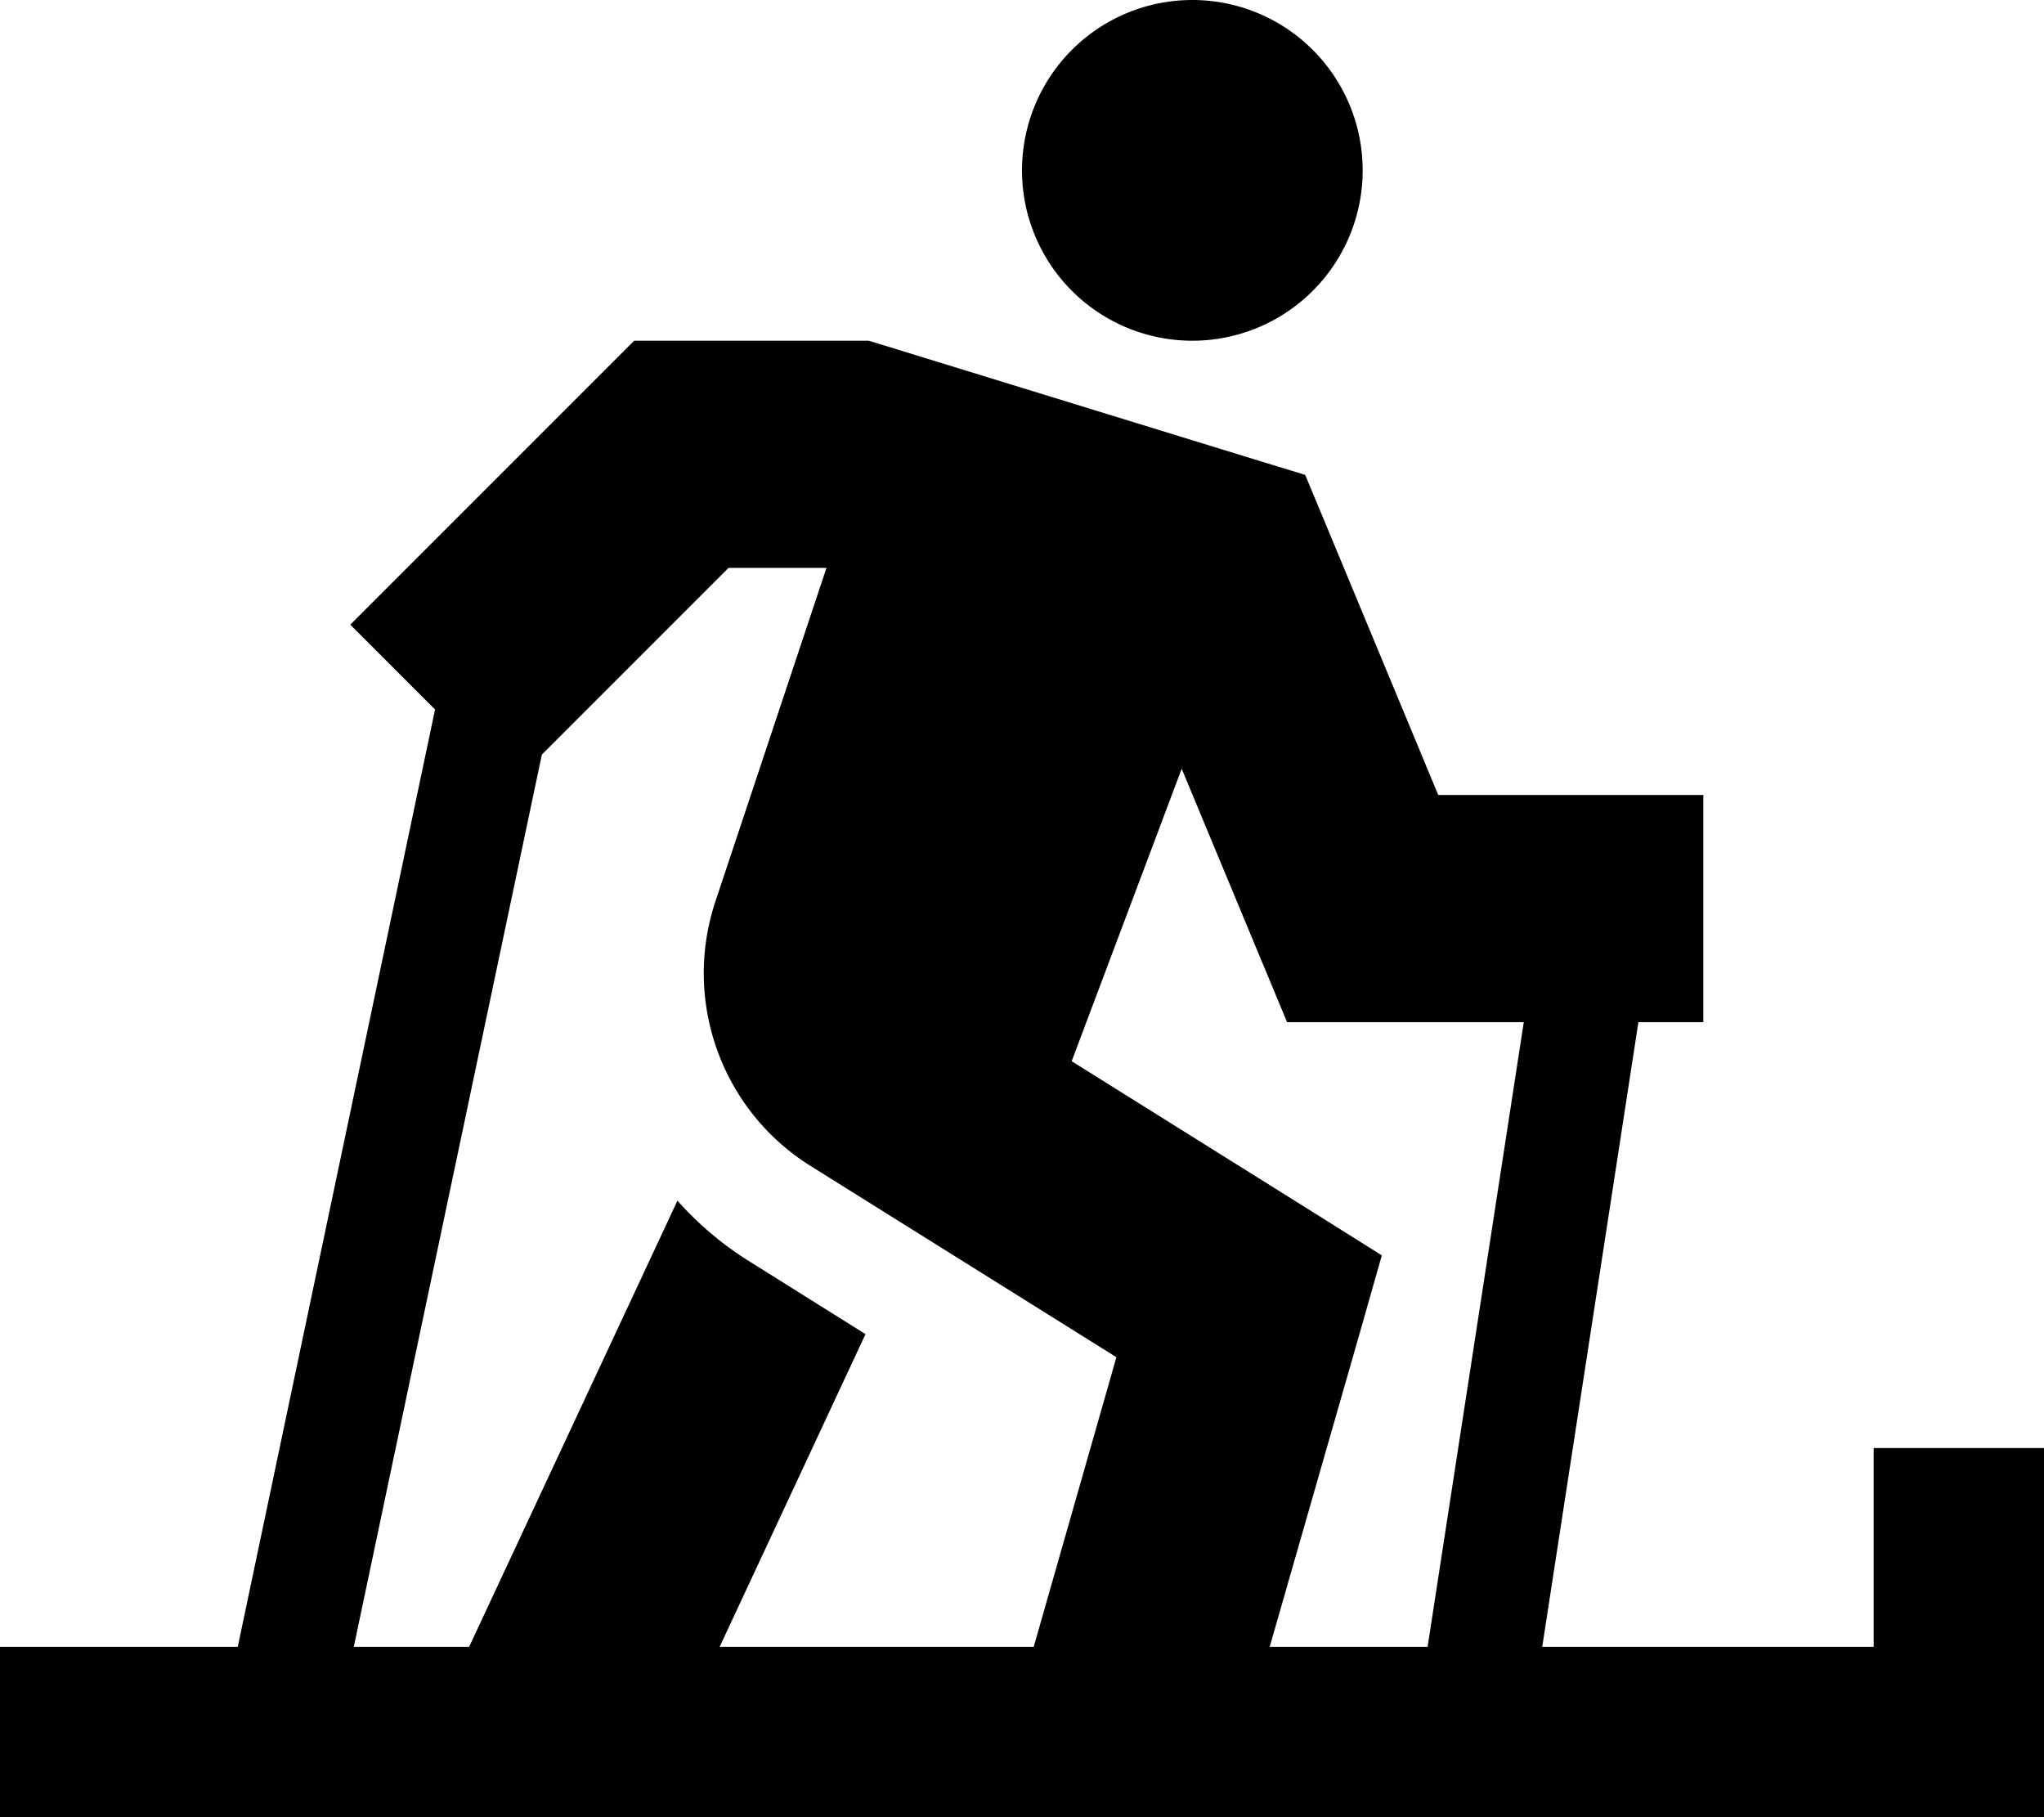 <svg xmlns="http://www.w3.org/2000/svg" viewBox="0 0 576 512"><!--! Font Awesome Pro 6.3.0 by @fontawesome - https://fontawesome.com License - https://fontawesome.com/license (Commercial License) Copyright 2023 Fonticons, Inc. --><path d="M336 0a48 48 0 1 1 0 96 48 48 0 1 1 0-96zM178.7 96H192h48 4.8l4.6 1.4 104 32 14.4 4.4 5.8 13.9L405.3 224H448h32v64H461.7L434.6 464H528V432 408h48v24 56 24H552 320.7c-.5 0-1 0-1.4 0H160.7c-.4 0-.9 0-1.4 0H24 0V464H24 67l55.6-264.1L98.7 176l22.6-22.6 48-48 9.4-9.4zM402.3 464l27.1-176H384 362.7l-8.2-19.7-21.5-51.7L302 299 369 340.9l20.4 12.8-6.6 23.2L357.8 464h44.4zm-270.1 0l58.7-125.7c5.9 6.6 12.8 12.5 20.6 17.3l32.4 20.3L202.8 464h88.5l23.3-81.6-86.2-53.9c-25.1-15.7-36.1-46.5-26.8-74.5l31.3-94H205.3l-38.6 38.6-14 14L99.7 464h32.4z"/></svg>